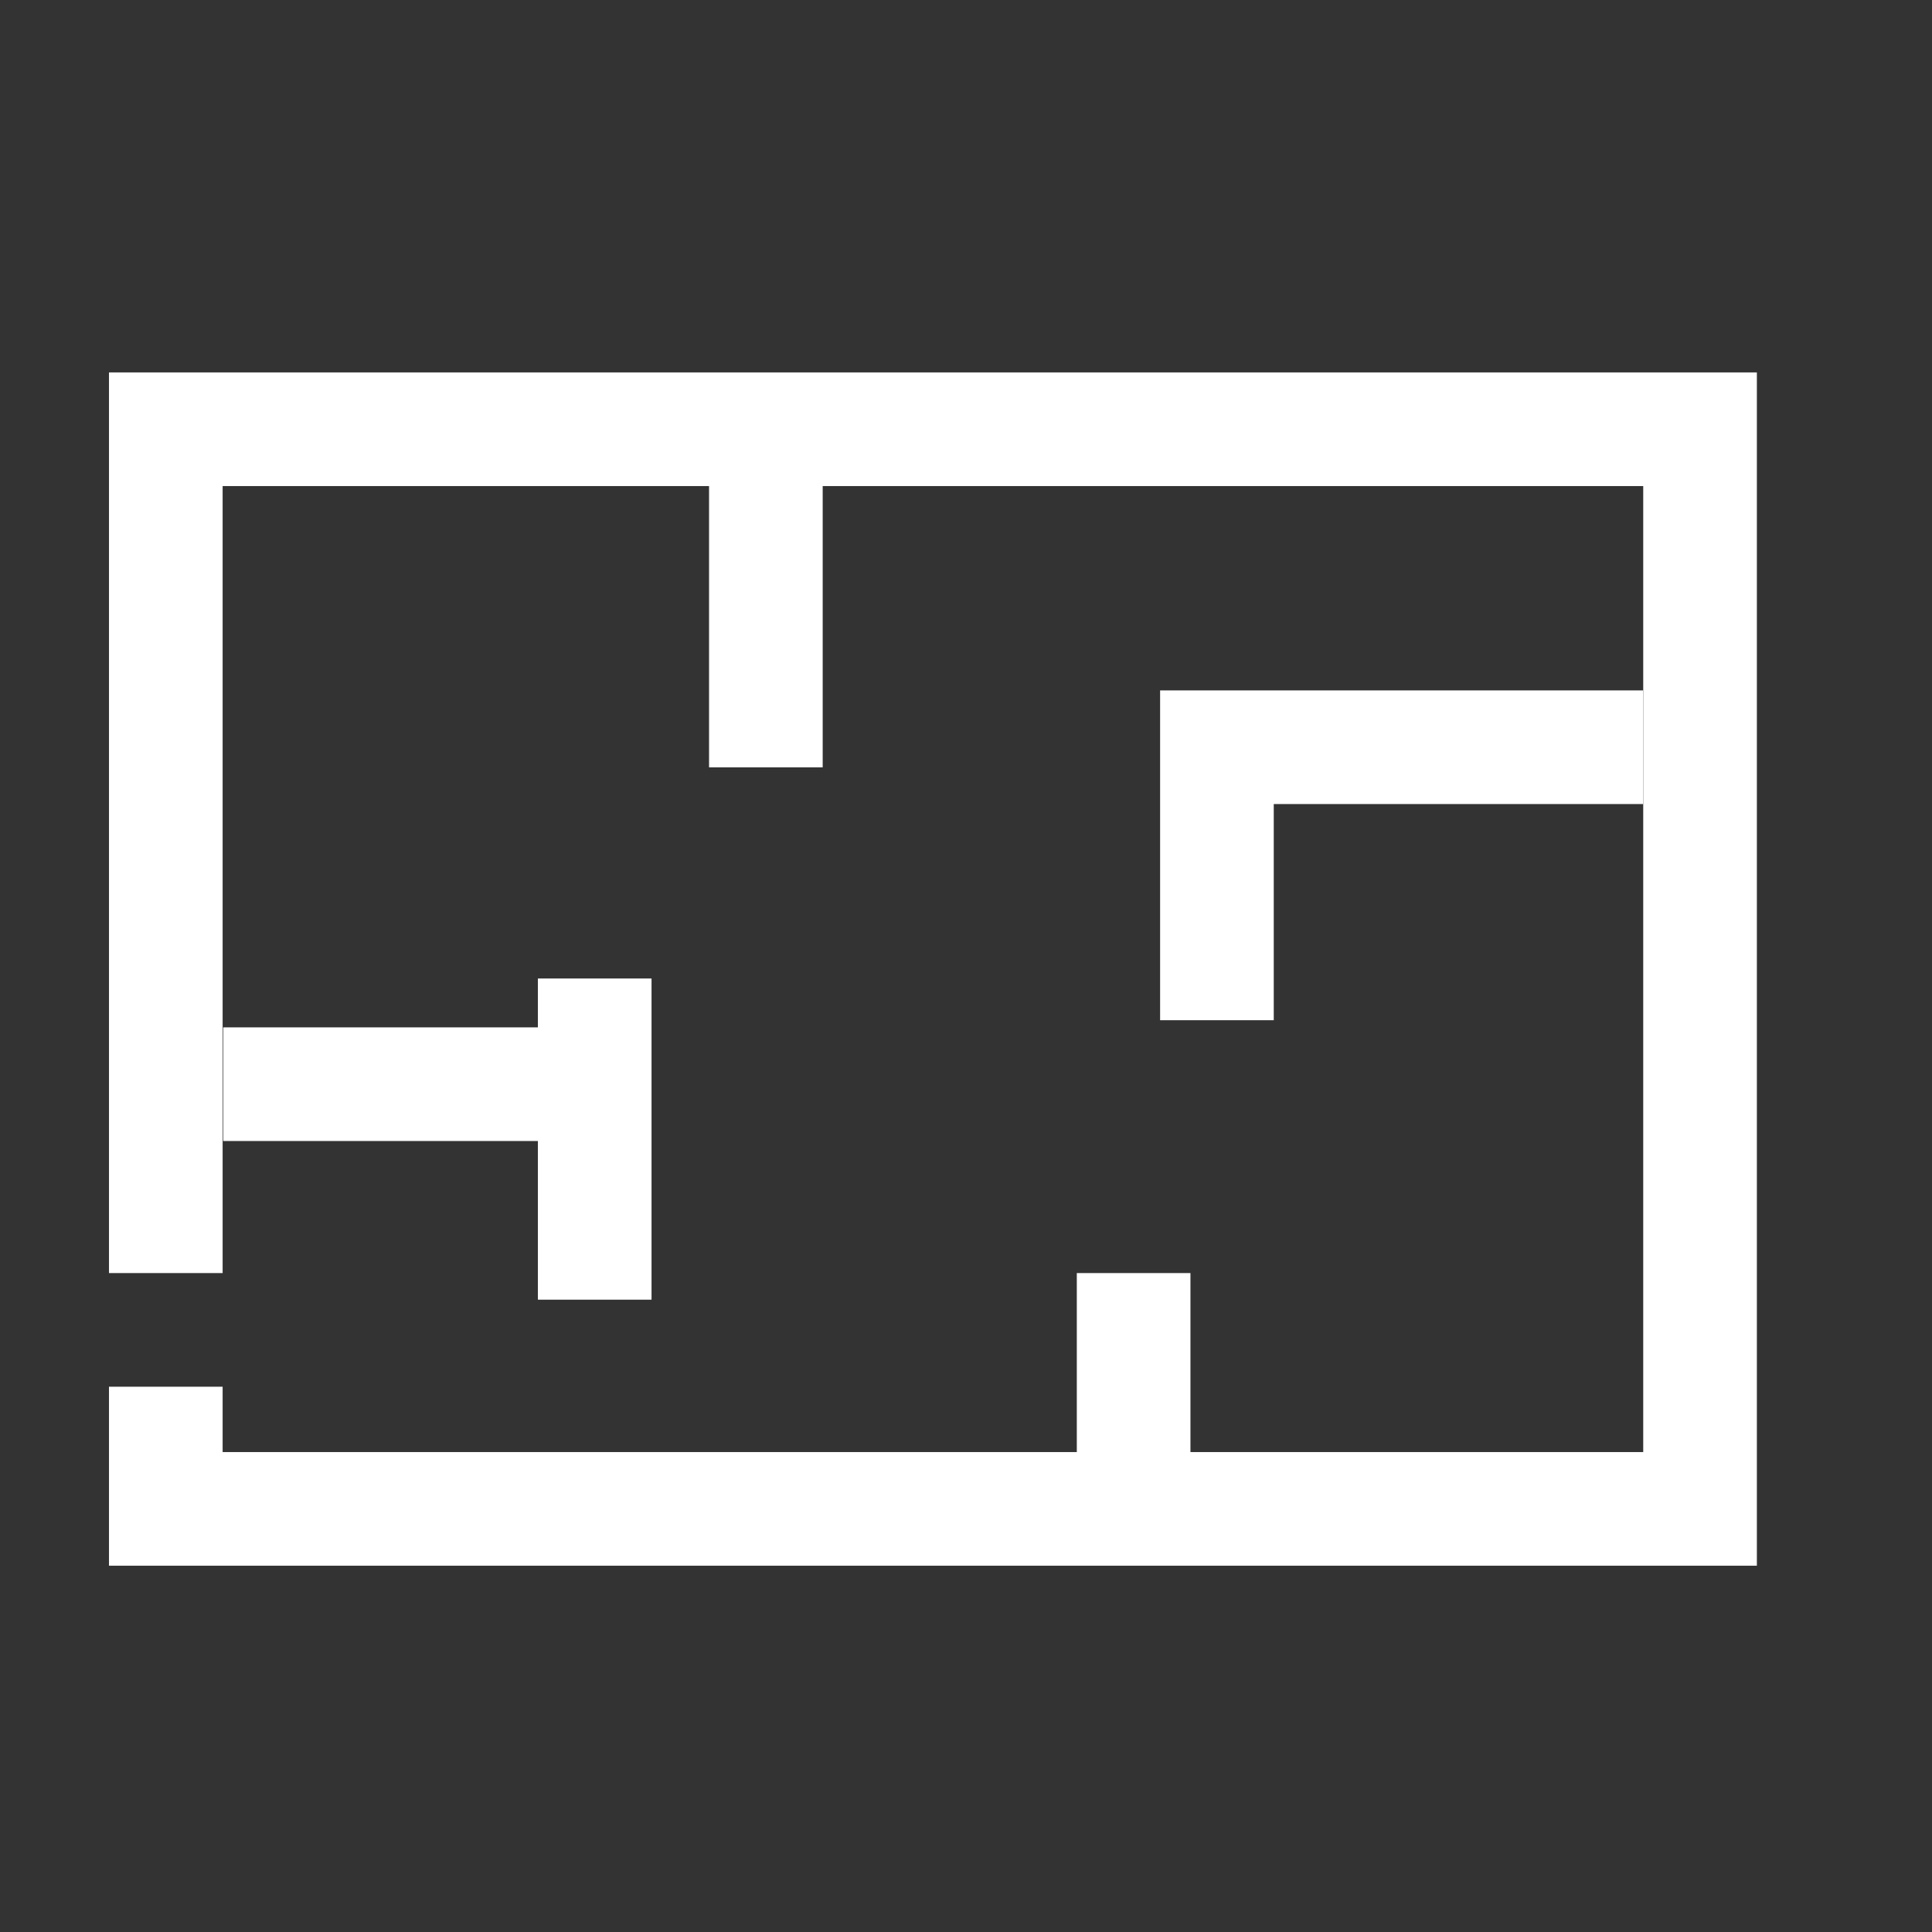 <svg width="17" height="17" viewBox="0 0 17 17" fill="none" xmlns="http://www.w3.org/2000/svg">
    <rect x="0" y="0" width="17" height="17" fill="#333333" stroke="none"/>
    <g clip-path="url(#clip0_4944_10665)">
        <path d="M0.959 3.277V11.202H1.959V4.277H14.459V12.777H1.959V12.202H0.959V13.777H15.459V3.277H0.959Z" fill="white"/>
        <path d="M7.239 3.777H6.239V6.752H7.239V3.777Z" fill="white"/>
        <path d="M5.733 8.61V11.436H4.733V10.04H1.964V9.04H4.733V8.61H5.733Z" fill="white"/>
        <path d="M10.475 11.202H9.475V13.09H10.475V11.202Z" fill="white"/>
        <path d="M11.208 8.977H10.208V6.075H14.458V7.075H11.208V8.977Z" fill="white"/>
    </g>
    <defs>
        <clipPath id="clip0_4944_10665">
            <rect width="16" height="16" fill="white" transform="translate(0.211 0.527)"/>
        </clipPath>
    </defs>
</svg>

